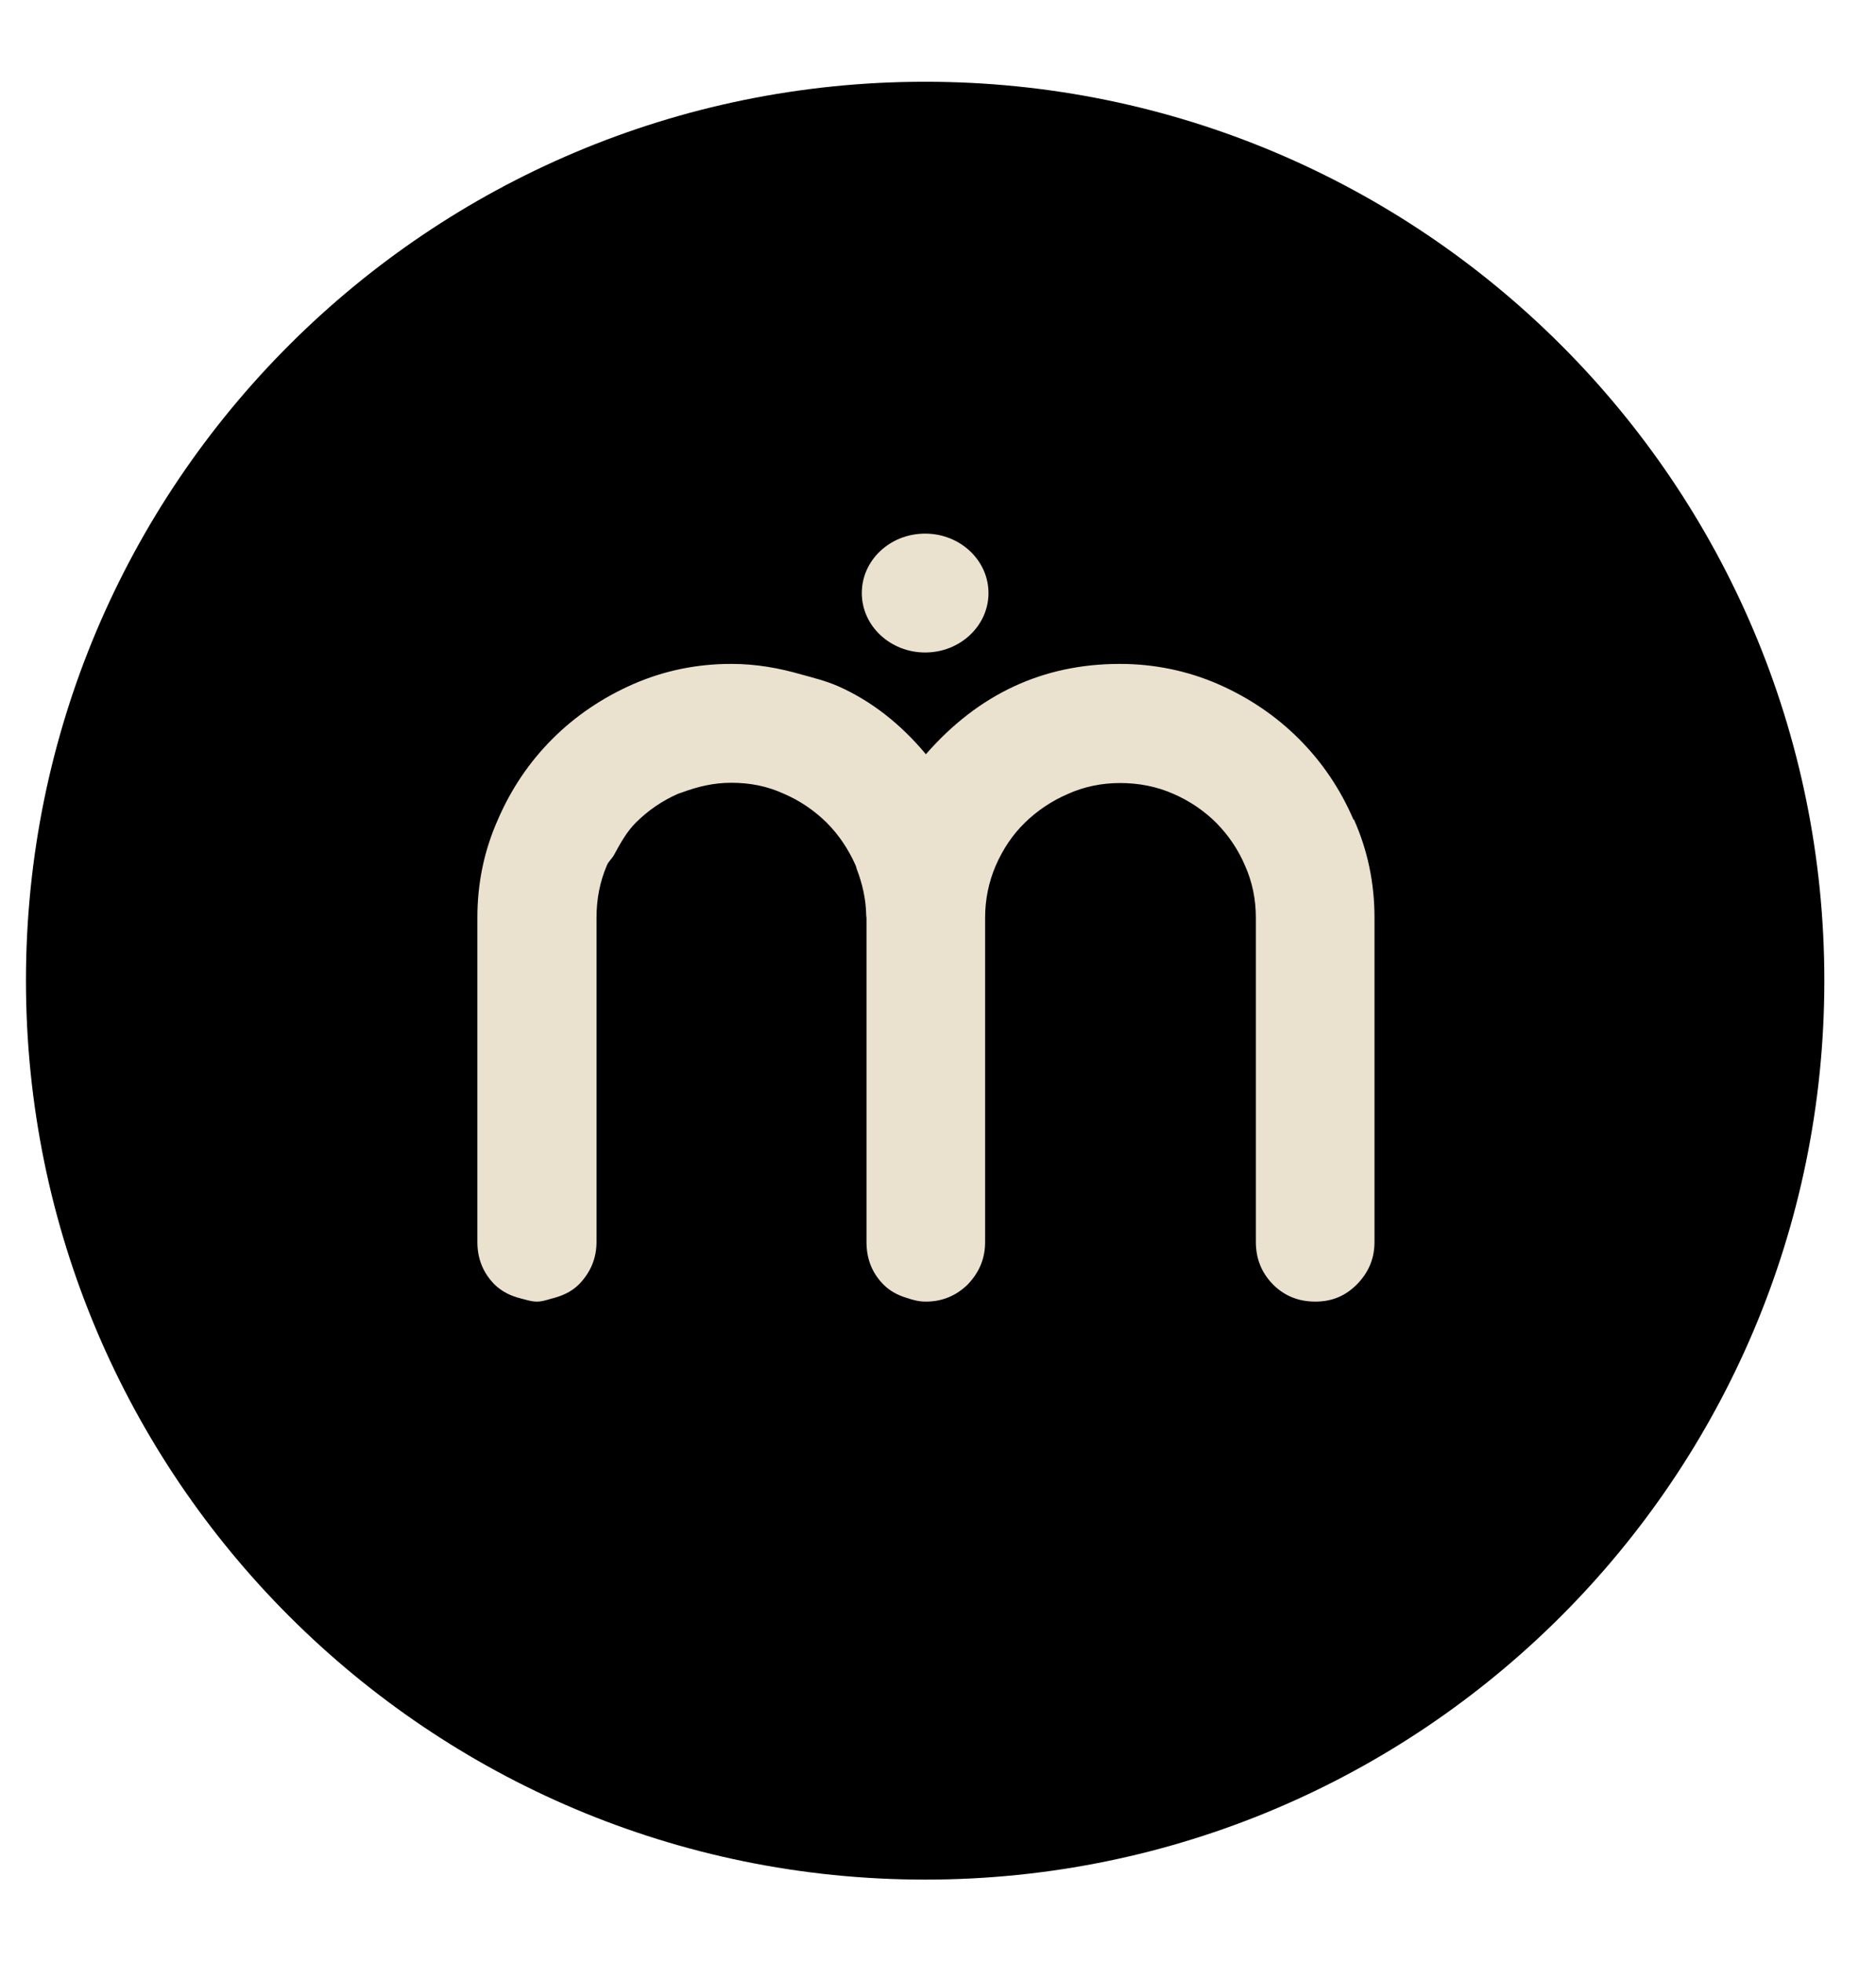 <?xml version="1.0" encoding="UTF-8"?>
<svg id="Camada_1" data-name="Camada 1" xmlns="http://www.w3.org/2000/svg" viewBox="0 0 72.27 75.58">
  <defs>
    <style>
      .cls-1 {
        fill: #000;
        fill-rule: evenodd;
      }

      .cls-1, .cls-2 {
        stroke-width: 0px;
      }

      .cls-2 {
        fill: #eae2ce;
      }
    </style>
  </defs>
  <path class="cls-1" d="m70.28,37.78c0,19.13-15.51,34.64-34.64,34.64S1,56.92,1,37.78,16.51,3.15,35.64,3.15s34.64,15.5,34.64,34.63Z"/>
  <g>
    <path class="cls-2" d="m52.14,31.58c-.51-1.19-1.22-2.23-2.1-3.11-.89-.89-1.93-1.59-3.11-2.11-1.2-.52-2.47-.78-3.79-.78-2.96,0-5.45,1.16-7.48,3.49,0,0,0,0,0-.02h0c-.97-1.16-2.09-2.04-3.37-2.61-.46-.2-.93-.32-1.41-.45-.86-.25-1.75-.41-2.7-.41h-.02c-1.32,0-2.58.26-3.77.78-1.18.52-2.22,1.22-3.11,2.11-.89.89-1.59,1.93-2.1,3.11-.53,1.19-.79,2.45-.79,3.78v12.49c0,.65.22,1.19.66,1.64.3.29.65.45,1.02.54.2.05.39.12.61.12h.01c.19,0,.36-.06.54-.11.4-.1.77-.25,1.08-.56.44-.46.67-.99.67-1.64v-12.49c0-.71.13-1.38.4-2.01.06-.15.2-.26.28-.41.24-.44.48-.88.83-1.23.47-.47,1.02-.85,1.64-1.12.05-.02.1-.03.15-.05.59-.22,1.21-.37,1.88-.37h.02c.71,0,1.38.13,2.01.42.63.27,1.18.65,1.65,1.11.47.47.84,1.02,1.12,1.65.02.04.03.09.04.13.22.57.36,1.17.37,1.81,0,.03.01.05.01.08v12.49c0,.65.21,1.19.65,1.64.26.26.57.42.91.52.23.08.46.14.72.14t0-.01s.01.01.01.01c.62,0,1.16-.22,1.61-.66.44-.46.67-.99.67-1.64v-12.49c0-.71.14-1.38.41-2.01.28-.64.64-1.18,1.12-1.65.47-.46,1.03-.84,1.66-1.11.62-.28,1.3-.42,2.01-.42s1.41.13,2.06.42c.62.27,1.18.65,1.65,1.12.47.48.84,1.02,1.11,1.66.28.63.41,1.3.41,1.99v12.49c0,.65.22,1.19.66,1.64.44.44.98.66,1.63.66s1.16-.22,1.6-.66c.45-.46.68-.99.68-1.64v-12.49c0-1.33-.26-2.59-.79-3.78Z"/>
    <path class="cls-2" d="m35.64,25.14c1.35,0,2.44-1.03,2.44-2.29s-1.09-2.29-2.44-2.29-2.44,1.02-2.44,2.29,1.1,2.29,2.44,2.29Z"/>
  </g>
</svg>